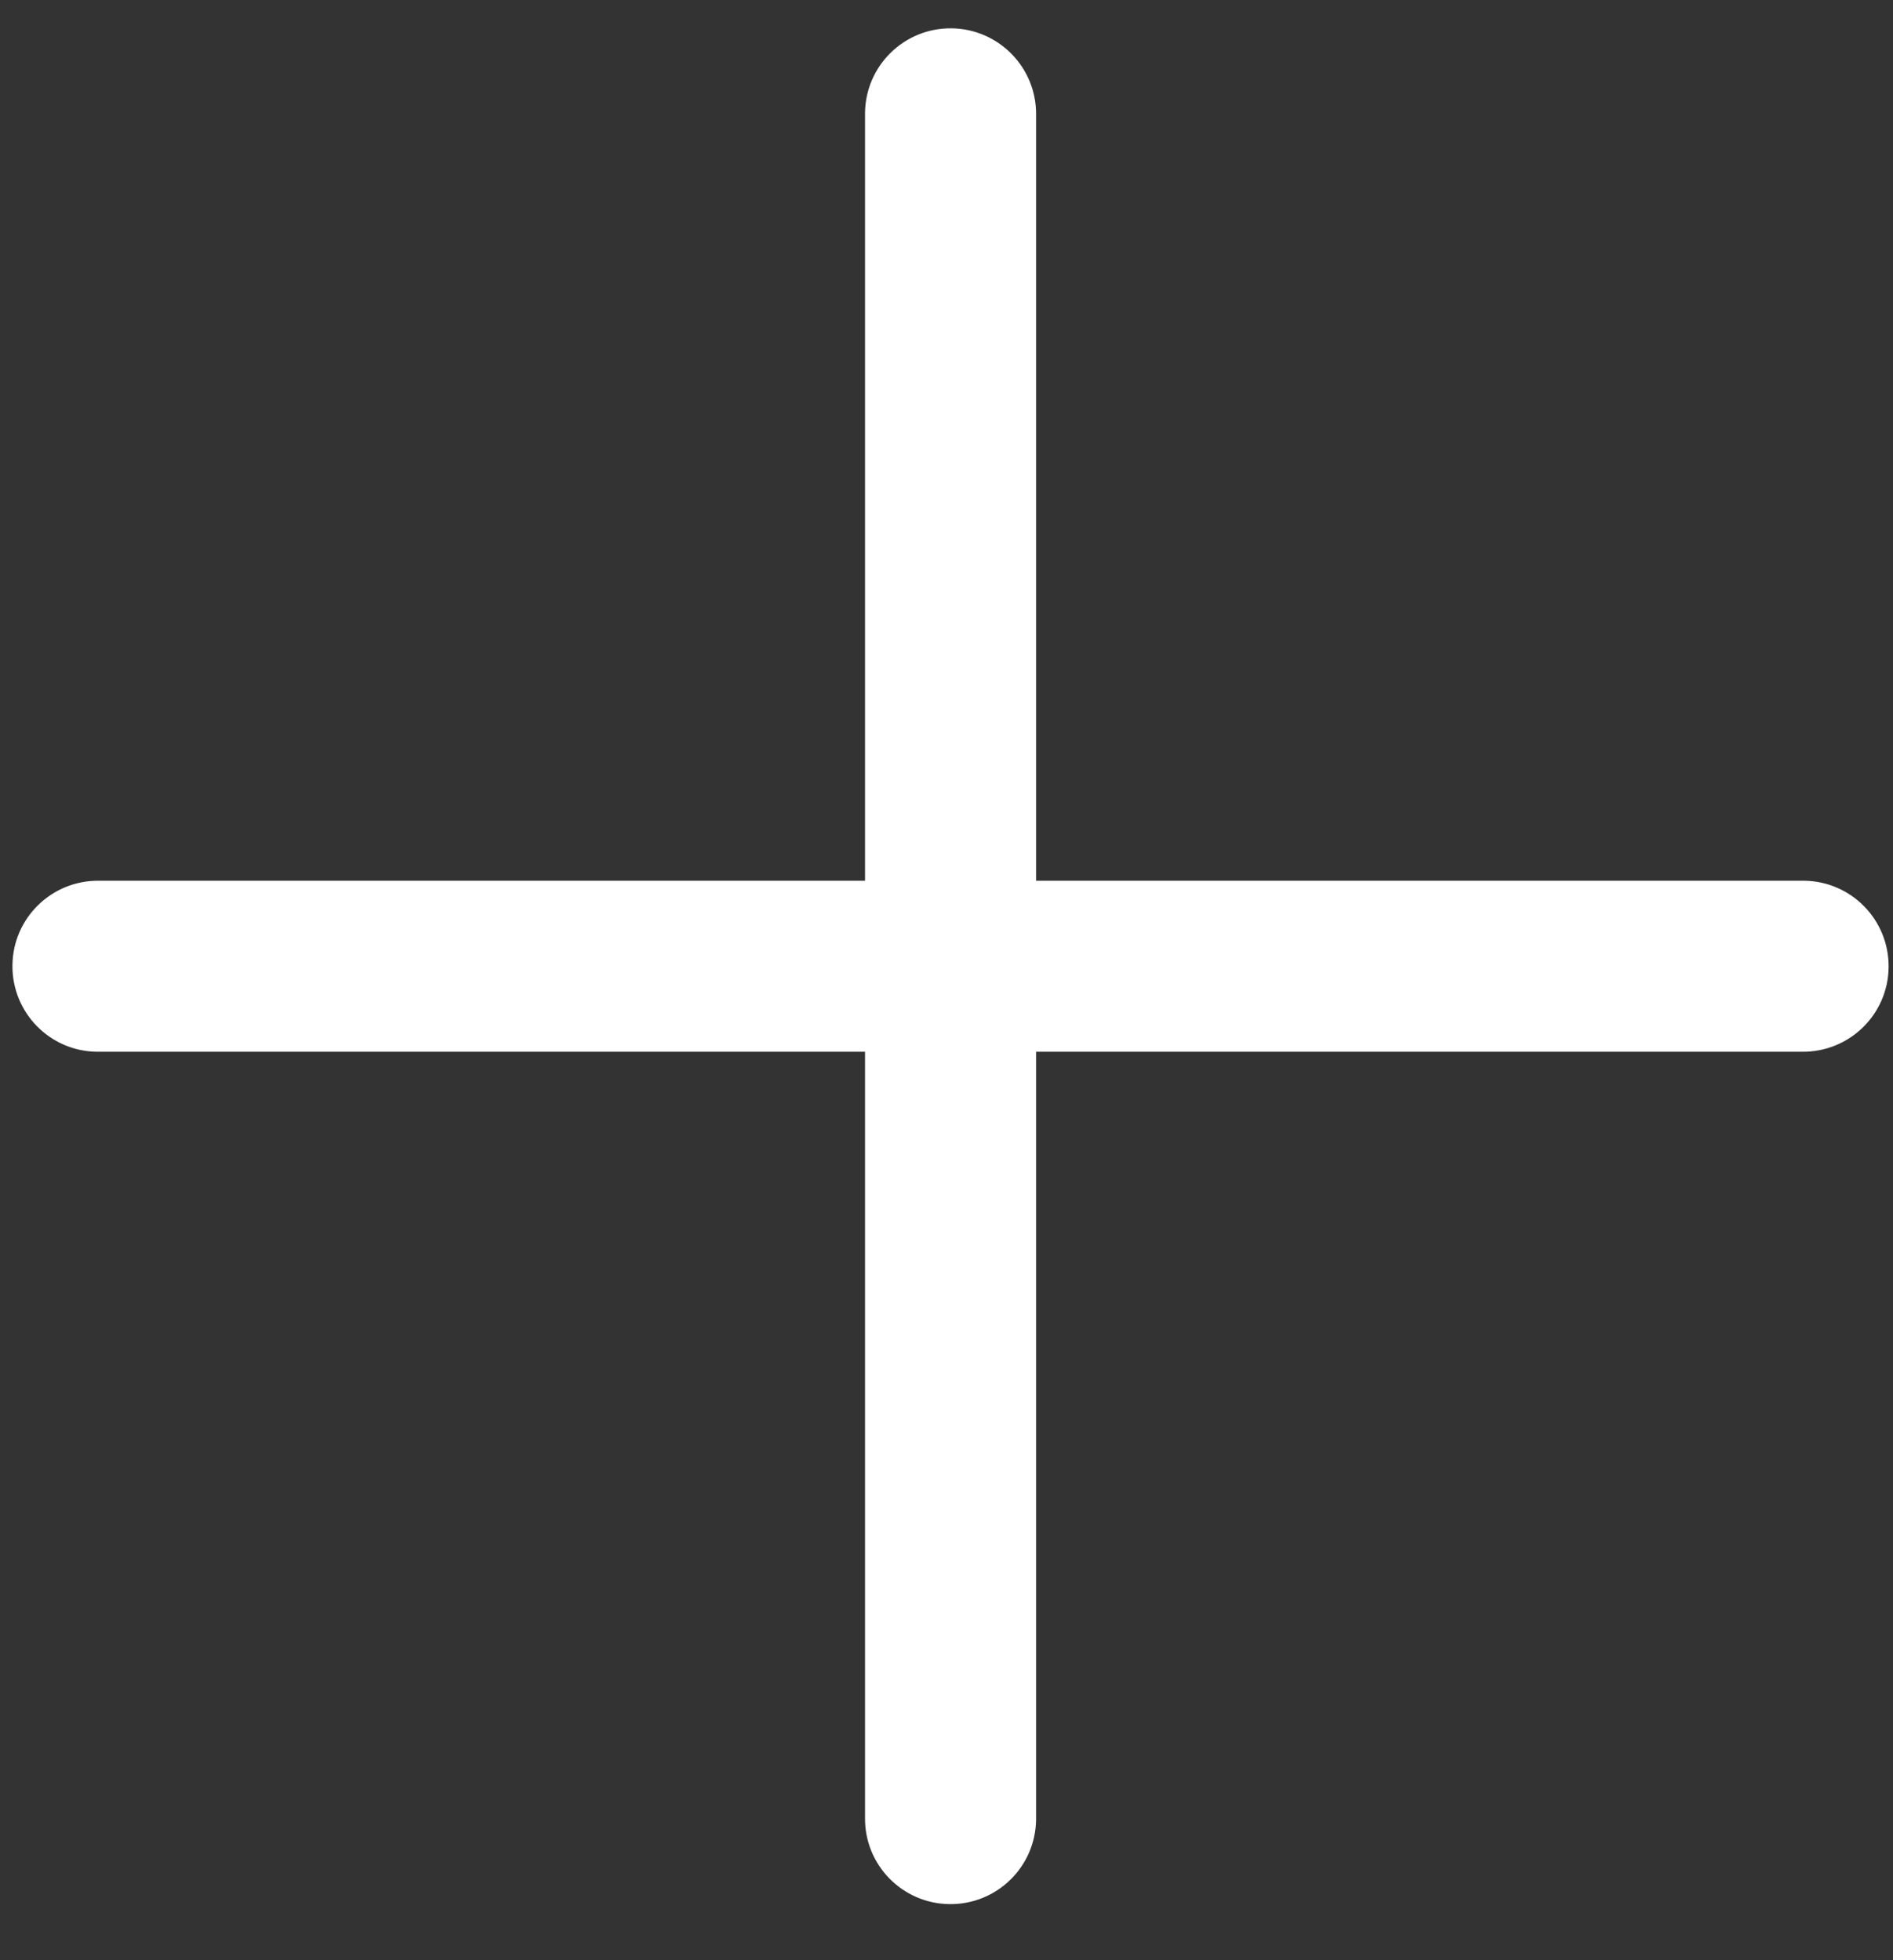 
<svg width="28px" height="29px" viewBox="0 0 28 29" version="1.1" xmlns="http://www.w3.org/2000/svg" xmlns:xlink="http://www.w3.org/1999/xlink">
    <rect x="0" y="0" width="28" height="29" fill="#333333" stroke="none"/>
    <g id="Symbols" stroke="none" stroke-width="1" fill="none" fill-rule="evenodd">
        <g id="assets/boutons/plus-infos-bleu" transform="translate(-14, -14)" fill="#FFFFFF">
            <g id="Combined-Shape">
                <path d="M26.795,27.03 L26.795,15.7 C26.795,15.69 26.795,15.679 26.795,15.669 C26.803,14.97 27.376,14.411 28.075,14.419 C28.774,14.428 29.333,15.001 29.325,15.7 L29.325,27.03 L40.654,27.03 C40.665,27.03 40.675,27.03 40.686,27.03 C41.385,27.038 41.944,27.612 41.935,28.311 C41.927,29.01 41.353,29.568 40.654,29.56 L29.325,29.56 L29.325,40.89 C29.325,40.9 29.325,40.911 29.325,40.921 C29.316,41.62 28.743,42.179 28.044,42.17 C27.345,42.162 26.786,41.589 26.795,40.89 L26.795,29.56 L15.465,29.56 C15.454,29.56 15.444,29.56 15.433,29.56 C14.734,29.552 14.176,28.978 14.184,28.279 C14.192,27.58 14.766,27.021 15.465,27.03 L26.795,27.03 Z"></path>
            </g>
        </g>
    </g>
</svg>